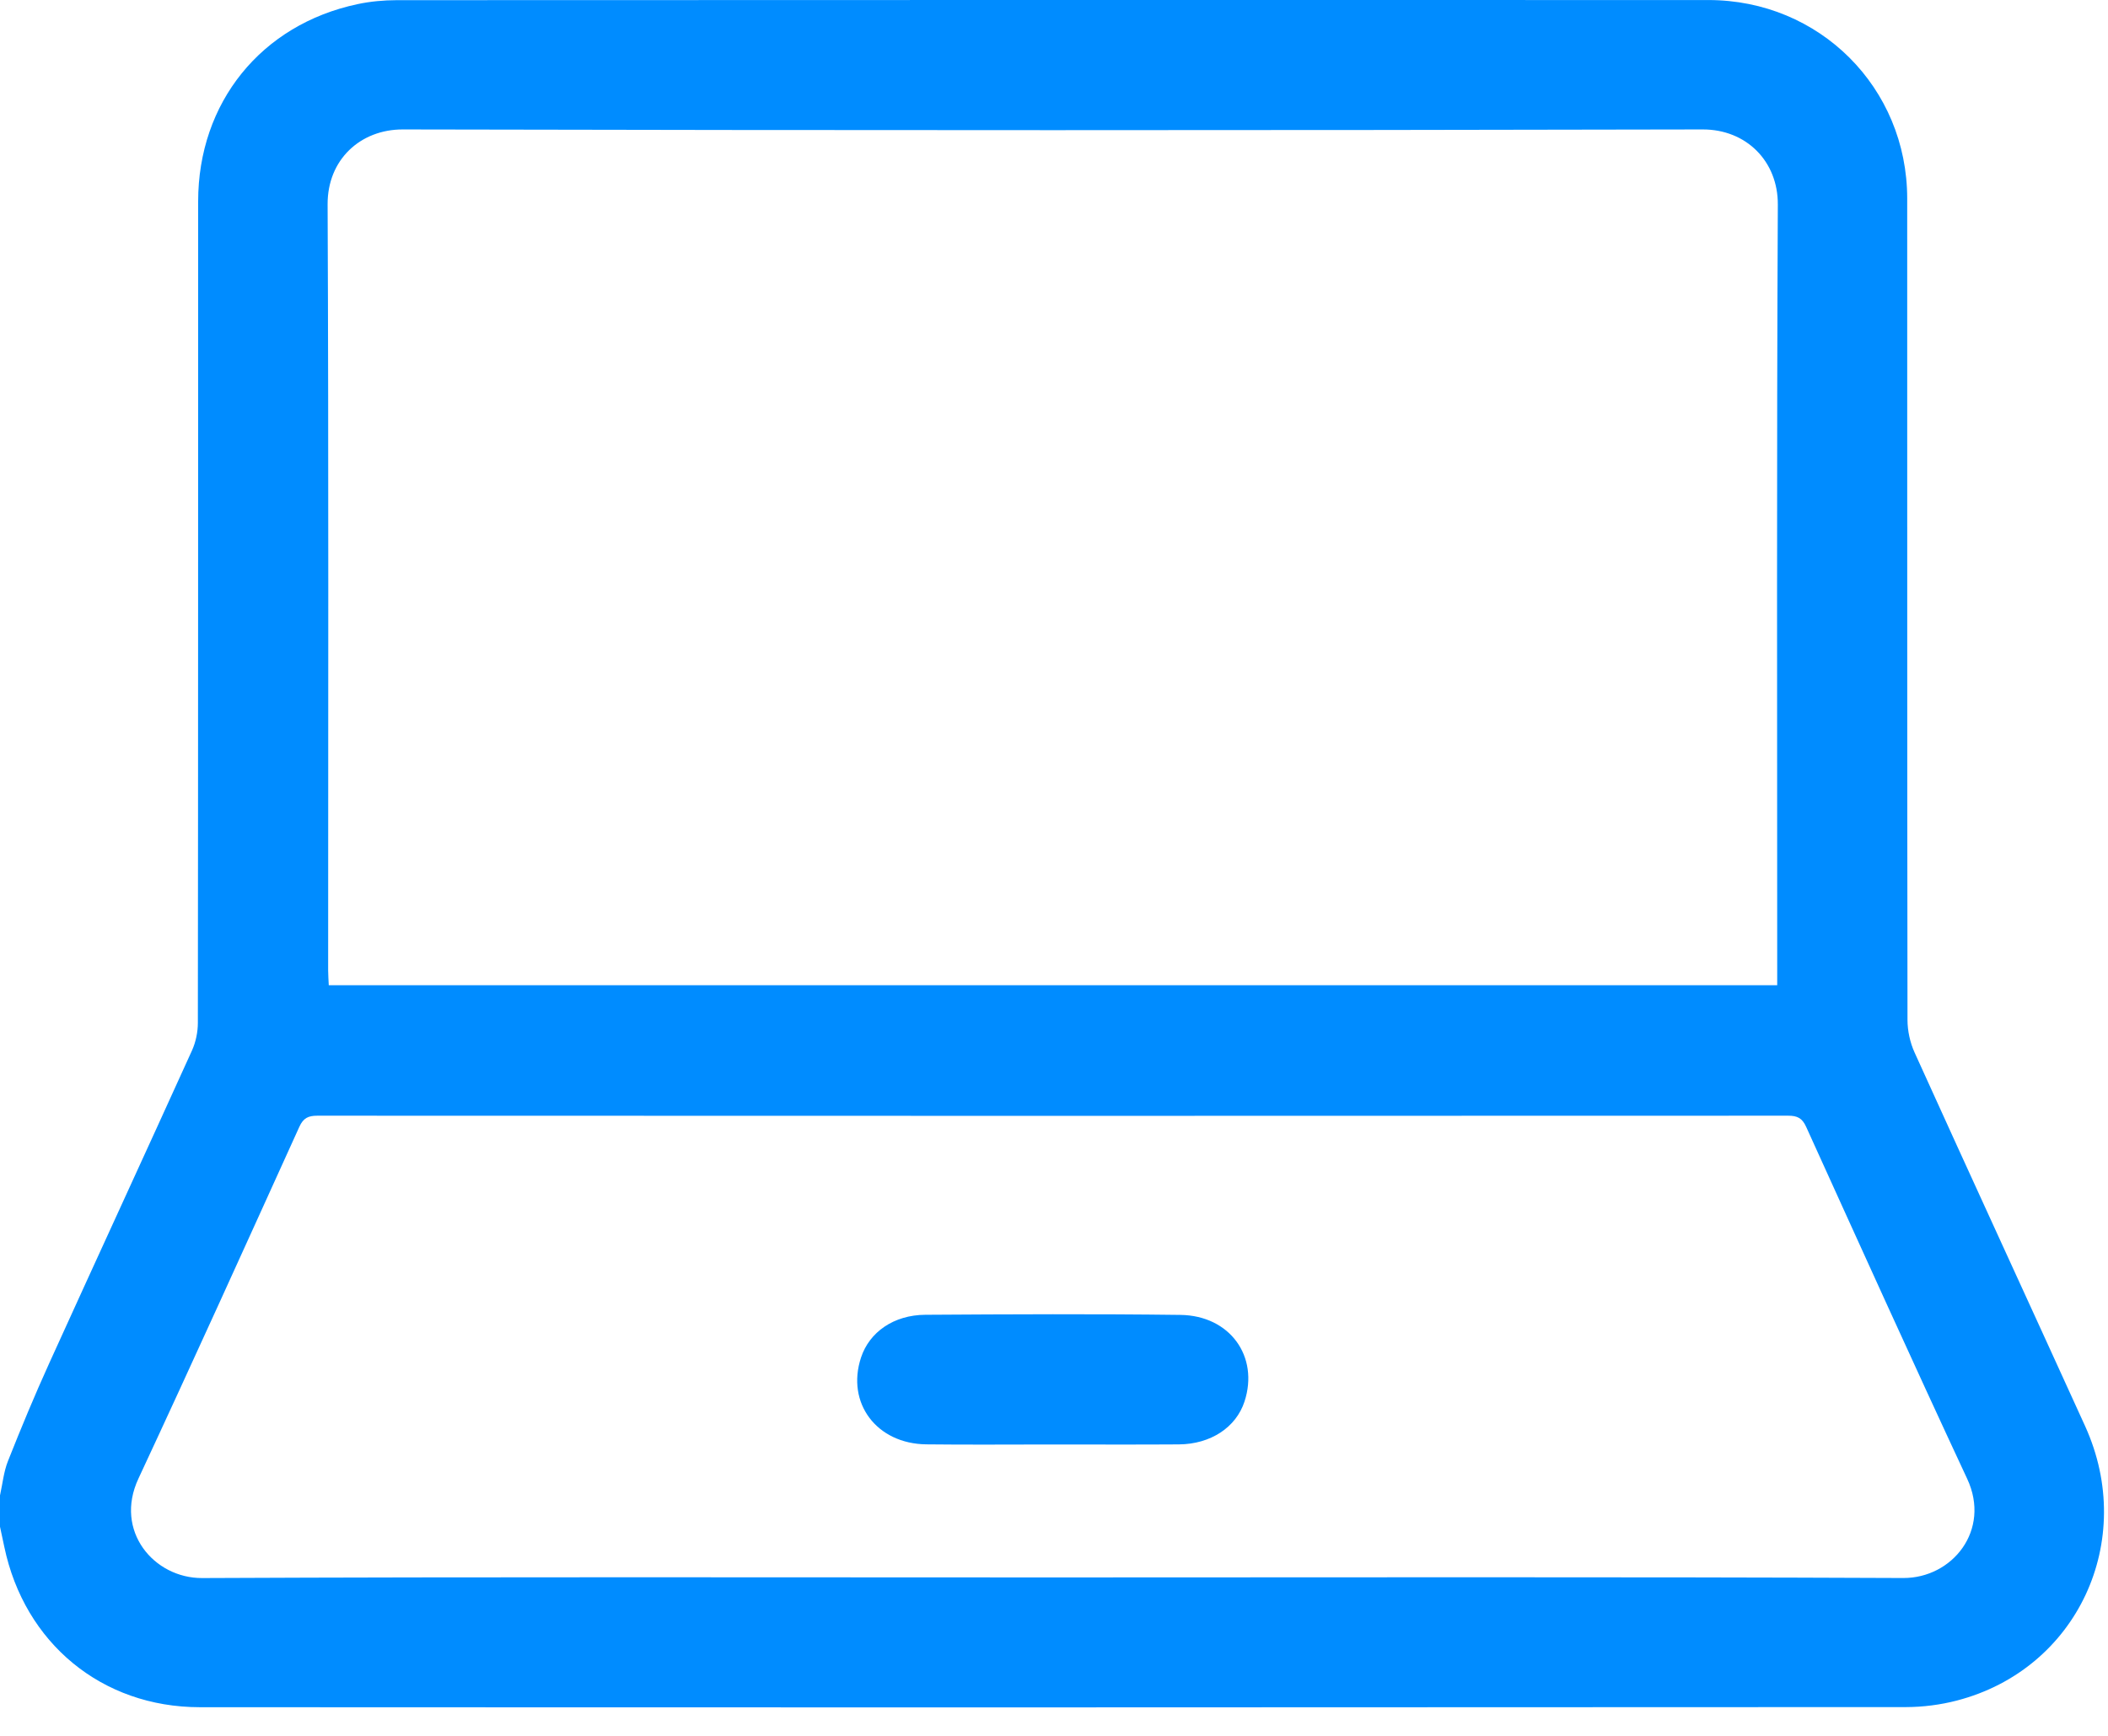 <svg width="51" height="42" viewBox="0 0 51 42" fill="none" xmlns="http://www.w3.org/2000/svg">
<path d="M0.001 36.178C0.062 35.901 0.09 35.61 0.193 35.35C0.509 34.554 0.837 33.763 1.191 32.984C2.337 30.459 3.5 27.942 4.645 25.417C4.737 25.213 4.787 24.972 4.787 24.748C4.795 18.123 4.792 11.498 4.794 4.873C4.794 2.484 6.317 0.594 8.651 0.1C8.959 0.034 9.281 0.005 9.597 0.004C20.175 -0.001 30.754 -0.001 41.332 0.001C44.02 0.001 46.14 2.119 46.142 4.802C46.144 11.427 46.14 18.052 46.149 24.677C46.149 24.94 46.211 25.225 46.32 25.465C47.687 28.482 49.074 31.49 50.446 34.505C51.708 37.279 50.256 40.391 47.343 41.146C46.947 41.249 46.527 41.303 46.119 41.304C32.357 41.312 18.595 41.314 4.834 41.307C2.46 41.306 0.593 39.753 0.105 37.431C0.071 37.267 0.035 37.104 0 36.94V36.176L0.001 36.178ZM42.997 23.838V23.361C42.997 17.224 42.982 11.086 43.012 4.949C43.017 3.902 42.248 3.13 41.195 3.132C30.712 3.155 20.229 3.155 9.745 3.132C8.723 3.13 7.921 3.859 7.926 4.946C7.953 11.126 7.938 17.306 7.939 23.485C7.939 23.598 7.949 23.711 7.954 23.838H42.997H42.997ZM25.453 38.167C32.318 38.167 39.182 38.151 46.047 38.181C47.233 38.186 48.174 37.023 47.593 35.78C46.273 32.951 44.988 30.106 43.697 27.264C43.602 27.053 43.483 26.995 43.264 26.995C31.402 27 19.54 27 7.678 26.995C7.46 26.995 7.339 27.05 7.243 27.262C5.953 30.104 4.667 32.949 3.348 35.778C2.757 37.044 3.726 38.187 4.89 38.182C11.744 38.151 18.598 38.167 25.452 38.167H25.453Z" fill="#008CFF"/>
<path d="M25.466 34.95C24.448 34.95 23.43 34.959 22.412 34.947C21.207 34.934 20.469 33.946 20.831 32.847C21.033 32.232 21.622 31.816 22.387 31.812C24.444 31.799 26.501 31.789 28.558 31.815C29.757 31.83 30.465 32.822 30.109 33.911C29.905 34.535 29.292 34.943 28.52 34.948C27.502 34.955 26.484 34.95 25.466 34.95H25.466Z" fill="#008CFF"/>
</svg>
